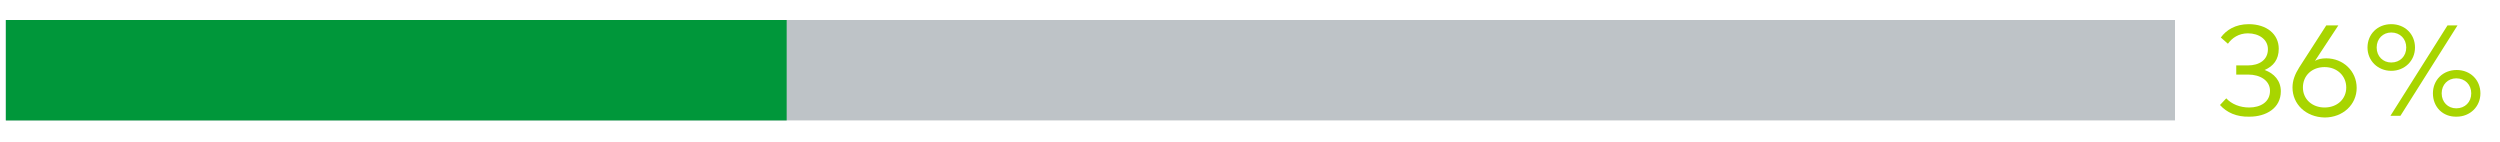 <?xml version="1.0" encoding="utf-8"?>
<!-- Generator: Adobe Illustrator 26.1.0, SVG Export Plug-In . SVG Version: 6.00 Build 0)  -->
<svg version="1.1" id="Layer_1" xmlns="http://www.w3.org/2000/svg" xmlns:xlink="http://www.w3.org/1999/xlink" x="0px" y="0px"
	 viewBox="0 0 600 34" style="enable-background:new 0 0 600 34;" xml:space="preserve">
<style type="text/css">
	.st0{fill:#BEC3C7;}
	.st1{fill:#A8D500;}
	.st2{fill:#00973A;}
</style>
<rect x="1.4" y="4.8" class="st0" width="520.6" height="24.1"/>
<g>
	<path class="st1" d="M532.8,25.2l1.5-1.6c1.3,1.4,3.3,2.2,5.5,2.2c2.7,0,5-1.3,5-4c0-2.5-2.4-3.9-5.2-3.9h-2.9v-2.2h2.8
		c2.7,0,4.8-1.3,4.8-3.9c0-2.3-2.1-3.8-4.8-3.8c-2.2,0-3.8,1.1-4.8,2.5L533,9c1.3-1.8,3.5-3.2,6.7-3.2c4.3,0,7.2,2.4,7.2,5.9
		c0,2.6-1.3,4.2-3.4,5.1c2.3,0.8,3.9,2.6,3.9,5.1c0,4.1-3.6,6.1-7.5,6.1C536.8,28.1,534.4,27,532.8,25.2z"/>
	<path class="st1" d="M550.2,21c0-1.7,0.6-3.2,1.6-4.8l6.5-10.1h2.9l-5.6,8.5c0.7-0.4,1.6-0.6,2.7-0.6c4,0,7.3,3,7.3,7.1
		c0,4-3.3,7.1-7.7,7.1C553.4,28.1,550.2,25,550.2,21z M563.1,21c0-2.8-2.2-4.9-5.2-4.9s-5.2,2-5.2,4.9c0,2.8,2.2,4.8,5.2,4.8
		S563.1,23.8,563.1,21z"/>
	<path class="st1" d="M568.2,11.4c0-3.2,2.4-5.6,5.7-5.6c3.3,0,5.7,2.4,5.7,5.6c0,3.2-2.5,5.6-5.7,5.6
		C570.7,17,568.2,14.6,568.2,11.4z M577.5,11.4c0-2.1-1.5-3.6-3.6-3.6c-2,0-3.5,1.5-3.5,3.6c0,2.1,1.5,3.6,3.5,3.6
		C576,15,577.5,13.5,577.5,11.4z M573.7,27.8l13.7-21.7h2.4l-13.7,21.7H573.7z M583.9,22.4c0-3.2,2.4-5.6,5.7-5.6
		c3.3,0,5.7,2.4,5.7,5.6c0,3.2-2.5,5.6-5.7,5.6C586.3,28.1,583.9,25.7,583.9,22.4z M593.1,22.4c0-2.1-1.5-3.6-3.6-3.6
		c-2,0-3.5,1.5-3.5,3.6s1.5,3.6,3.5,3.6C591.6,26,593.1,24.5,593.1,22.4z"/>
</g>
<rect x="1.4" y="4.8" class="st2" width="187.4" height="24.1"/>
</svg>

